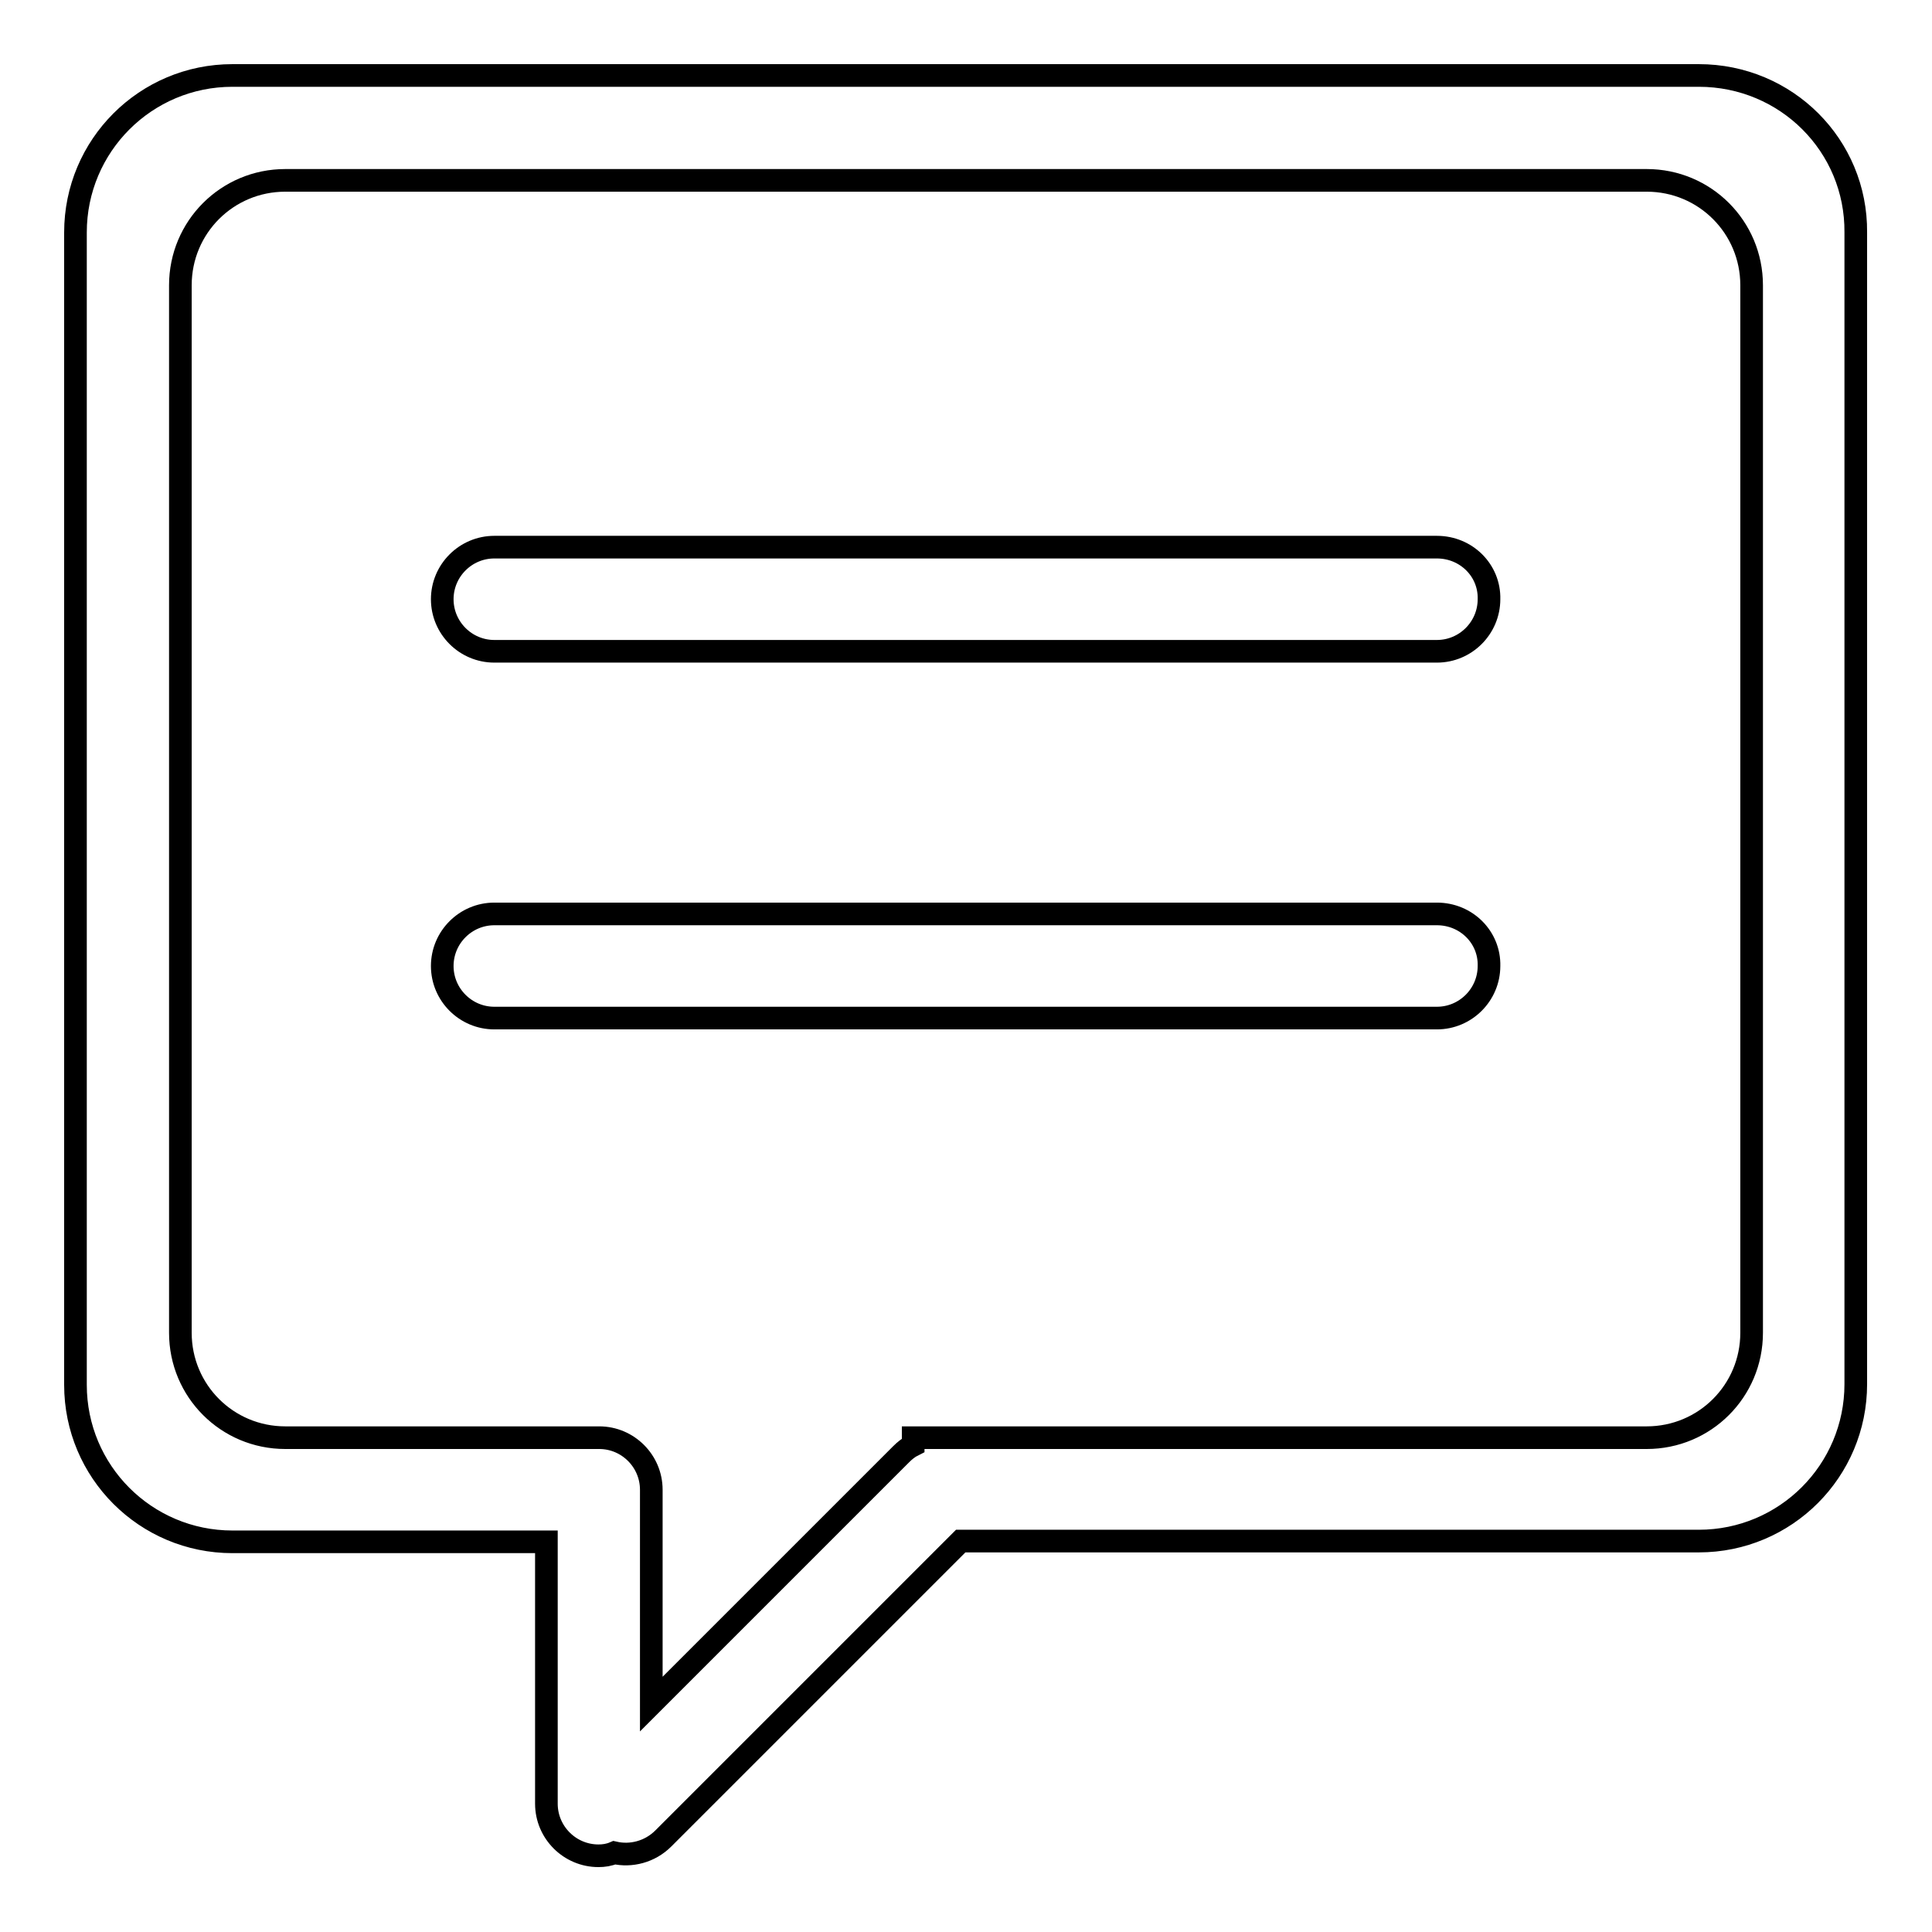 <?xml version="1.0" encoding="utf-8"?>
<!-- Svg Vector Icons : http://www.onlinewebfonts.com/icon -->
<!DOCTYPE svg PUBLIC "-//W3C//DTD SVG 1.1//EN" "http://www.w3.org/Graphics/SVG/1.1/DTD/svg11.dtd">
<svg version="1.1" xmlns="http://www.w3.org/2000/svg" xmlns:xlink="http://www.w3.org/1999/xlink" x="0px" y="0px" viewBox="0 0 256 256" enable-background="new 0 0 256 256" xml:space="preserve">
<g><g><path stroke-width="3" fill-opacity="0" stroke="#000000"  d="M190.4,72.5H65.5c-3.8,0-6.9,3.1-6.9,6.9c0,3.8,3.1,6.9,6.9,6.9h124.9c3.8,0,6.9-3.1,6.9-6.9C197.4,75.6,194.3,72.5,190.4,72.5L190.4,72.5z M225.1,10H30.8C19.3,10,10,19.3,10,30.8v152.7c0,11.5,9.3,20.8,20.8,20.8h41.6v34.7c0,3.8,3.1,6.9,6.9,6.9c0.7,0,1.4-0.1,2.1-0.4c2.2,0.5,4.7-0.1,6.5-1.9l39.4-39.4h97.8c11.5,0,20.8-9.3,20.8-20.8V30.8C246,19.3,236.7,10,225.1,10L225.1,10z M232.1,176.6c0,7.7-6.2,13.9-13.9,13.9h-97.2v1c-0.6,0.3-1.1,0.7-1.6,1.2l-33.1,33.1v-28.4c0-3.8-3.1-6.9-6.9-6.9H37.8c-7.7,0-13.9-6.2-13.9-13.9V37.8c0-7.7,6.2-13.9,13.9-13.9h180.4c7.7,0,13.9,6.2,13.9,13.9L232.1,176.6L232.1,176.6z M190.4,121.1H65.5c-3.8,0-6.9,3.1-6.9,6.9c0,3.8,3.1,6.9,6.9,6.9h124.9c3.8,0,6.9-3.1,6.9-6.9C197.4,124.2,194.3,121.1,190.4,121.1L190.4,121.1z"/></g></g>
</svg>